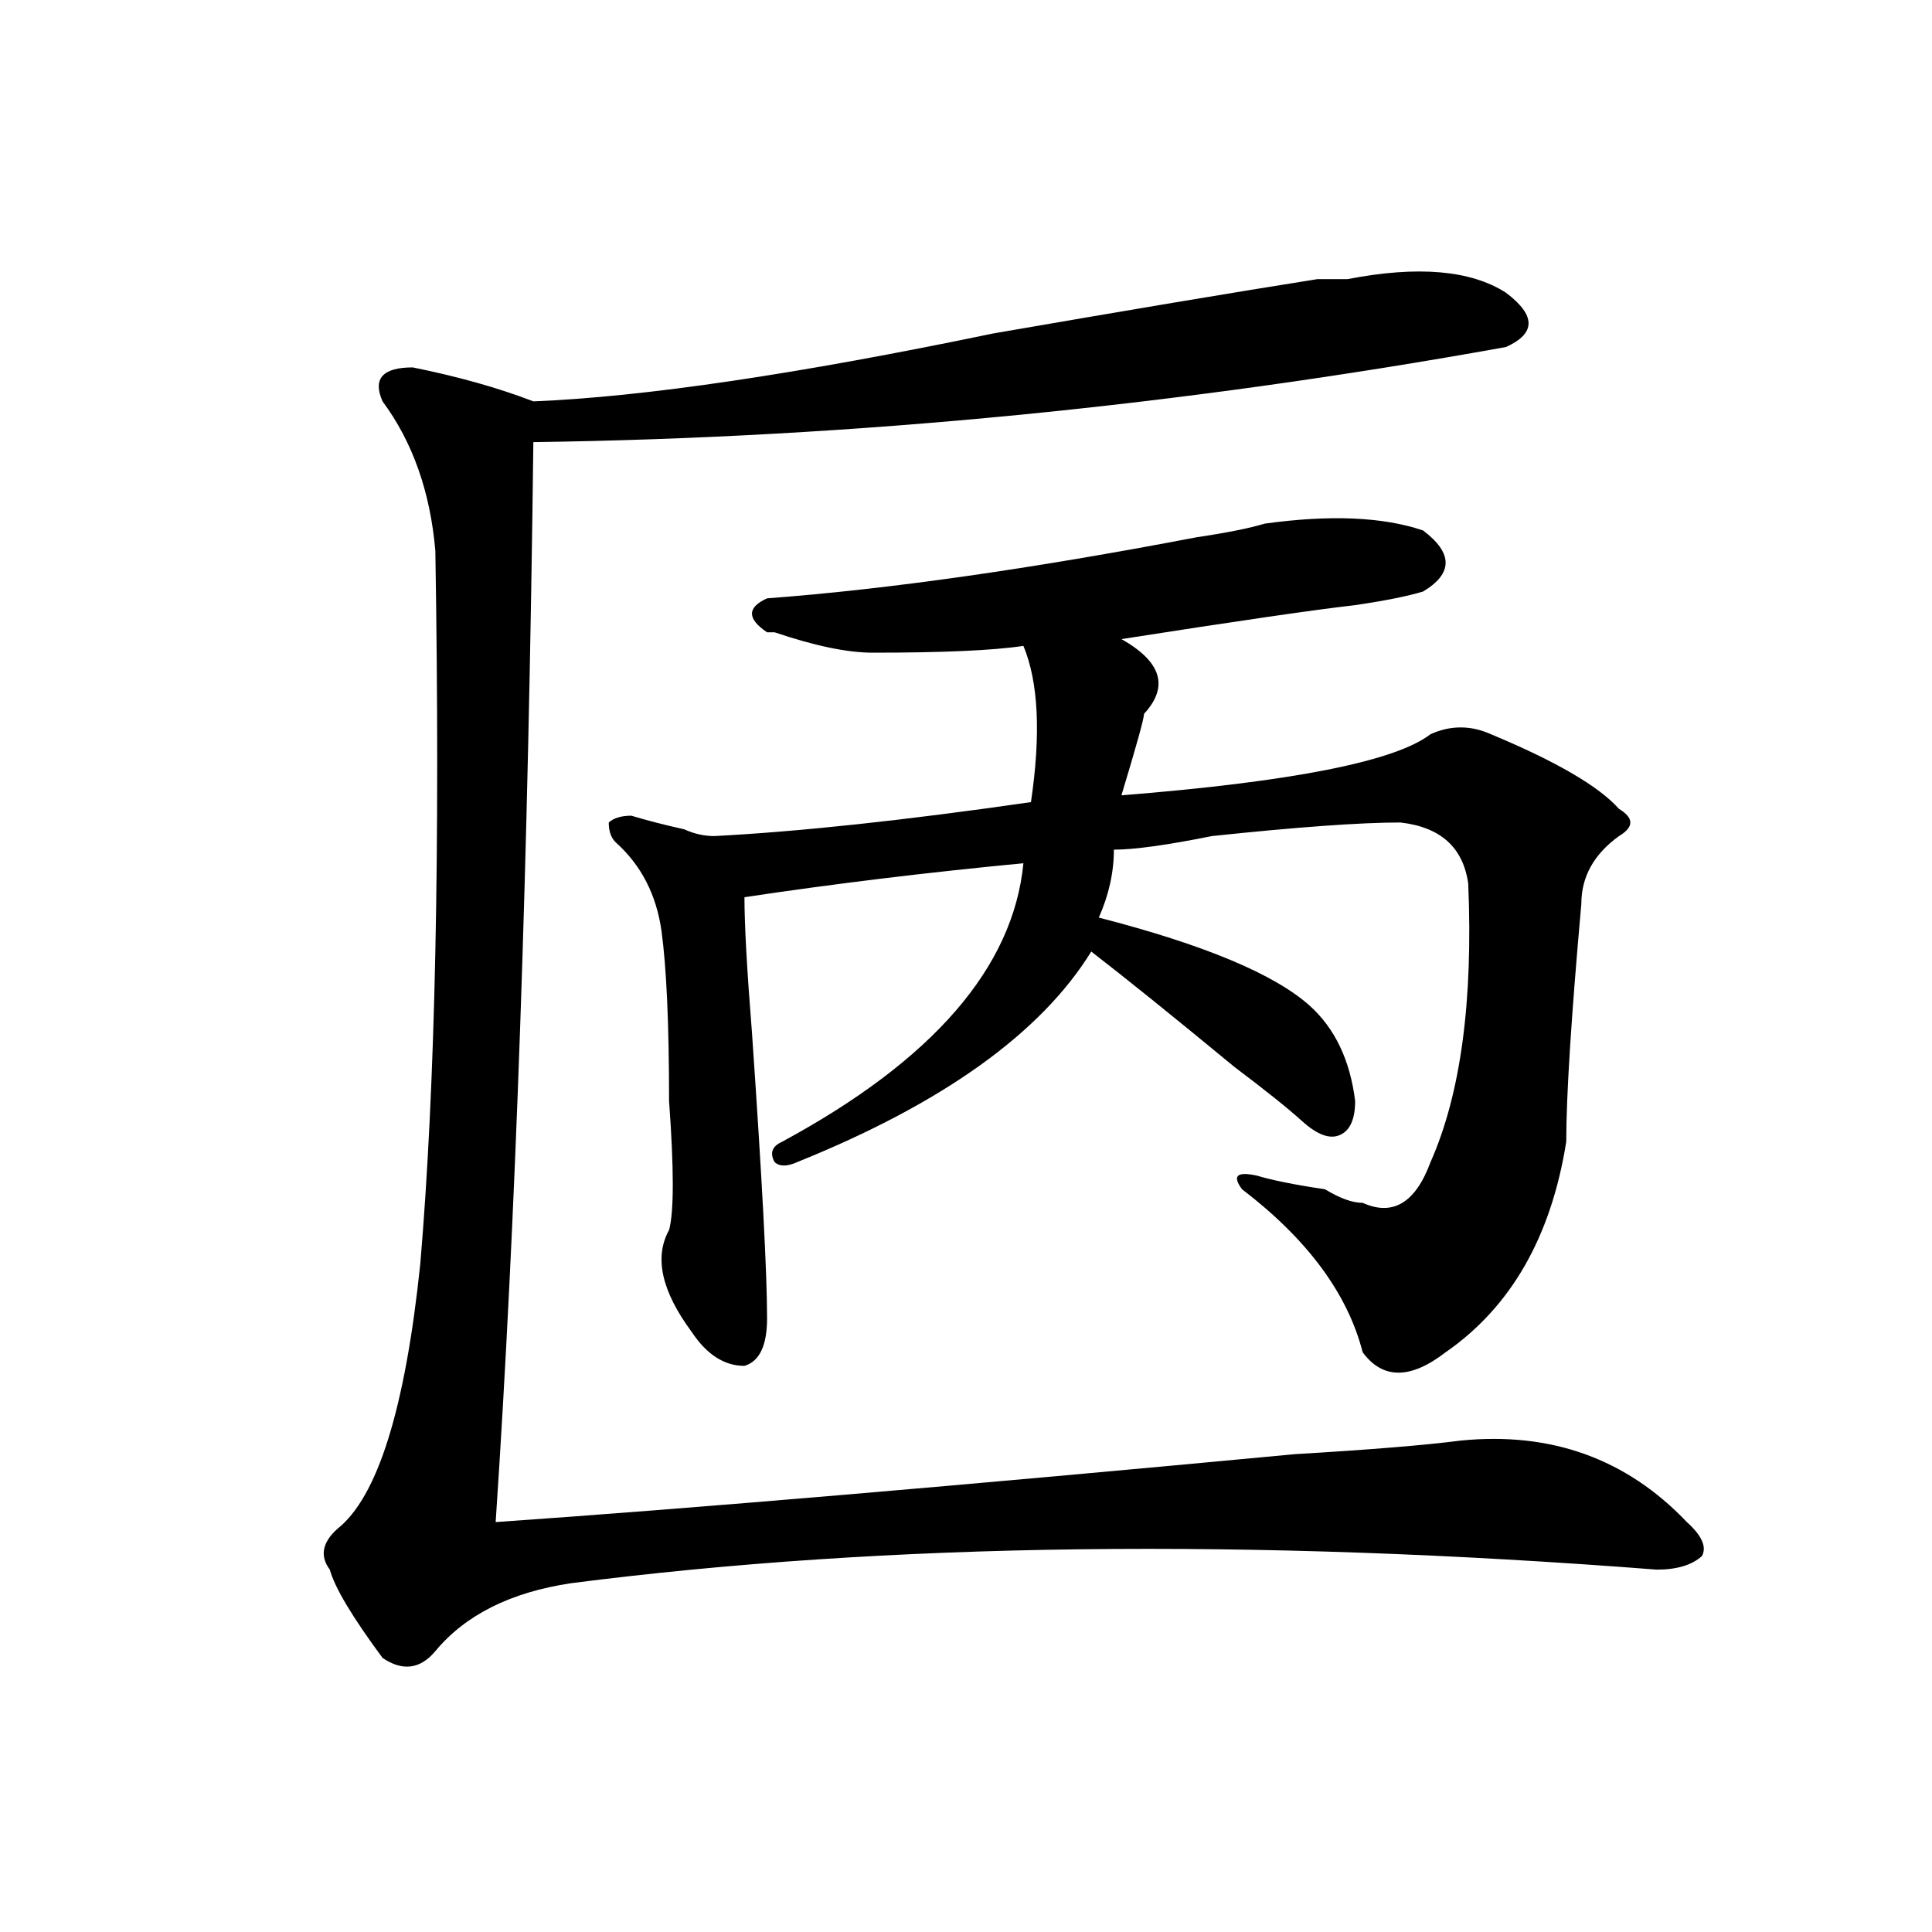 <?xml version="1.0" encoding="utf-8"?>
<!-- Generator: Adobe Illustrator 16.0.0, SVG Export Plug-In . SVG Version: 6.00 Build 0)  -->
<!DOCTYPE svg PUBLIC "-//W3C//DTD SVG 1.1//EN" "http://www.w3.org/Graphics/SVG/1.1/DTD/svg11.dtd">
<svg version="1.1" id="图层_1" xmlns="http://www.w3.org/2000/svg" xmlns:xlink="http://www.w3.org/1999/xlink" x="0px" y="0px"
	 width="1000px" height="1000px" viewBox="0 0 1000 1000" enable-background="new 0 0 1000 1000" xml:space="preserve">
<path d="M681.91,144.469c2.562,0,7.805,0,15.609,0c36.402-7.031,63.719-4.669,81.949,7.031c15.609,11.755,15.609,21.094,0,28.125
	c-169.142,30.487-336.942,46.911-503.402,49.219c-2.621,217.969-9.146,404.297-19.512,558.984
	c101.461-7.031,239.324-18.731,413.648-35.156c39.023-2.308,67.621-4.669,85.852-7.031c46.828-4.669,85.852,9.394,117.07,42.188
	c7.805,7.031,10.366,12.909,7.805,17.578c-5.243,4.724-13.048,7.031-23.414,7.031c-210.727-16.37-398.039-14.063-561.938,7.031
	c-31.219,4.669-54.633,16.369-70.242,35.156c-7.805,9.338-16.951,10.547-27.316,3.516c-15.609-21.094-24.755-36.365-27.316-45.703
	c-5.244-7.031-3.902-14.063,3.902-21.094c20.792-16.37,35.121-62.073,42.926-137.109c7.805-91.406,10.366-214.453,7.805-369.141
	c-2.622-30.433-11.707-56.25-27.316-77.344c-5.244-11.7,0-17.578,15.609-17.578c23.414,4.724,44.207,10.547,62.437,17.578
	c57.194-2.308,136.582-14.063,238.043-35.156C581.73,160.893,637.644,151.5,681.91,144.469z M654.594,271.031
	c33.78-4.669,61.097-3.516,81.949,3.516c15.609,11.755,15.609,22.302,0,31.641c-7.805,2.362-19.512,4.724-35.121,7.031
	c-20.853,2.362-61.156,8.239-120.973,17.578c20.793,11.755,24.695,24.609,11.707,38.672c0,2.362-3.902,16.425-11.707,42.188
	c88.413-7.031,141.766-17.578,159.996-31.641c10.366-4.669,20.793-4.669,31.219,0c33.78,14.063,55.914,26.972,66.34,38.672
	c7.805,4.724,7.805,9.394,0,14.063c-13.048,9.394-19.512,21.094-19.512,35.156c-5.243,58.612-7.805,99.646-7.805,123.047
	c-7.805,49.219-28.657,85.583-62.438,108.984c-18.23,14.063-32.56,14.063-42.926,0c-7.805-30.433-28.657-58.558-62.438-84.375
	c-5.243-7.031-2.621-9.339,7.805-7.031c7.805,2.362,19.512,4.724,35.121,7.031c7.805,4.724,14.269,7.031,19.512,7.031
	c15.609,7.031,27.316,0,35.121-21.094c15.609-35.156,22.073-83.167,19.512-144.141c-2.621-18.731-14.328-29.278-35.121-31.641
	c-20.853,0-53.352,2.362-97.559,7.031c-23.414,4.724-40.364,7.031-50.73,7.031c0,11.755-2.621,23.456-7.805,35.156
	c54.633,14.063,91.035,29.333,109.266,45.703c12.988,11.755,20.793,28.125,23.414,49.219c0,9.394-2.621,15.271-7.805,17.578
	c-5.243,2.362-11.707,0-19.512-7.031s-19.512-16.37-35.121-28.125c-31.219-25.763-55.974-45.703-74.145-59.766
	c-26.035,42.188-76.766,78.552-152.191,108.984c-5.243,2.362-9.146,2.362-11.707,0c-2.621-4.669-1.341-8.185,3.902-10.547
	c78.047-42.188,119.632-90.198,124.875-144.141c-49.449,4.724-97.559,10.547-144.387,17.578c0,14.063,1.281,37.519,3.902,70.313
	c5.184,75.036,7.805,124.255,7.805,147.656c0,14.063-3.902,22.302-11.707,24.609c-10.426,0-19.512-5.823-27.316-17.578
	c-15.609-21.094-19.512-38.672-11.707-52.734c2.562-9.339,2.562-31.641,0-66.797c0-39.825-1.341-69.104-3.902-87.891
	c-2.621-18.731-10.426-33.948-23.414-45.703c-2.621-2.308-3.902-5.823-3.902-10.547c2.562-2.308,6.464-3.516,11.707-3.516
	c7.805,2.362,16.891,4.724,27.316,7.031c5.184,2.362,10.366,3.516,15.609,3.516c44.207-2.308,98.84-8.185,163.898-17.578
	c5.184-35.156,3.902-62.073-3.902-80.859c-15.609,2.362-41.645,3.516-78.047,3.516c-13.048,0-29.938-3.516-50.73-10.547h-3.902
	c-10.426-7.031-10.426-12.854,0-17.578c62.438-4.669,136.582-15.216,222.434-31.641
	C635.082,275.755,646.789,273.394,654.594,271.031z"/>
</svg>
